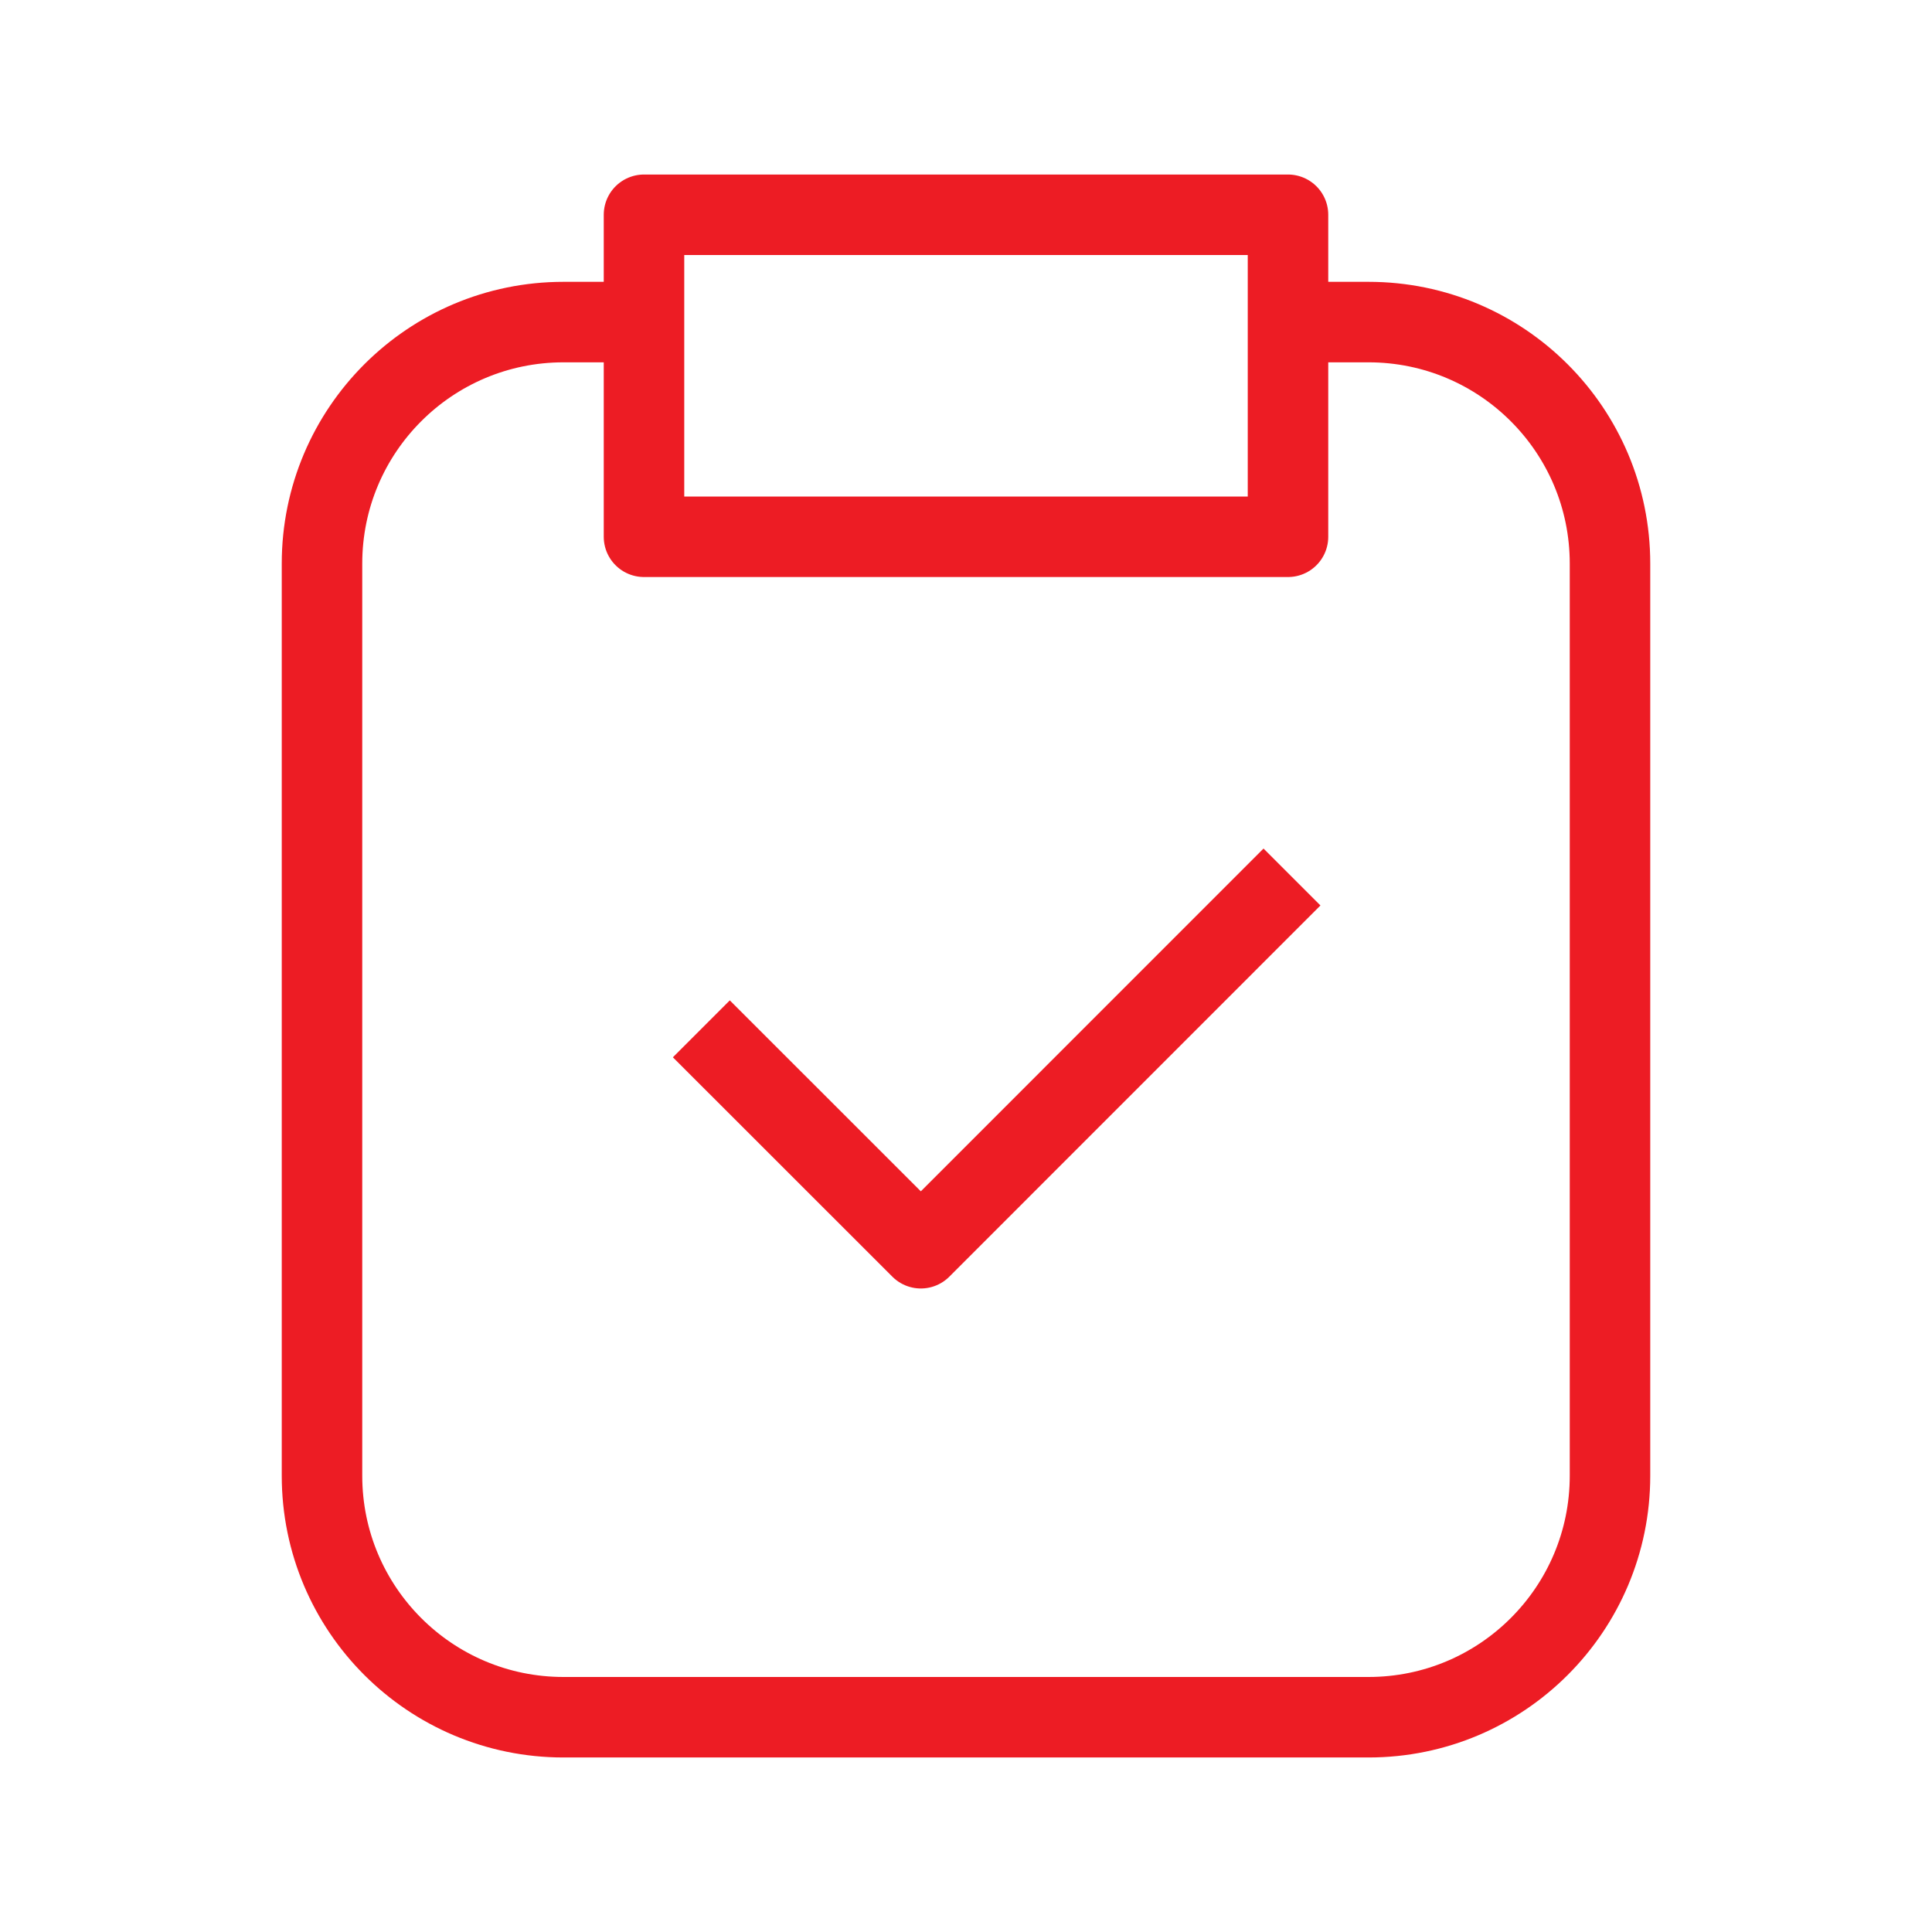 <svg width="24" height="24" viewBox="0 0 24 24" fill="none" xmlns="http://www.w3.org/2000/svg">
<path d="M8 4.001H7C5.343 4.001 4 5.344 4 7.001V18.332C4 19.989 5.343 21.332 7 21.332H17C18.657 21.332 20 19.989 20 18.332V7.001C20 5.344 18.657 4.001 17 4.001H16M9.066 13.134L11.439 15.506L15.696 11.248M8 2.668H16V6.668H8V2.668Z" stroke="#ED1C24" stroke-miterlimit="10" stroke-linecap="square" stroke-linejoin="round"/>
</svg>

